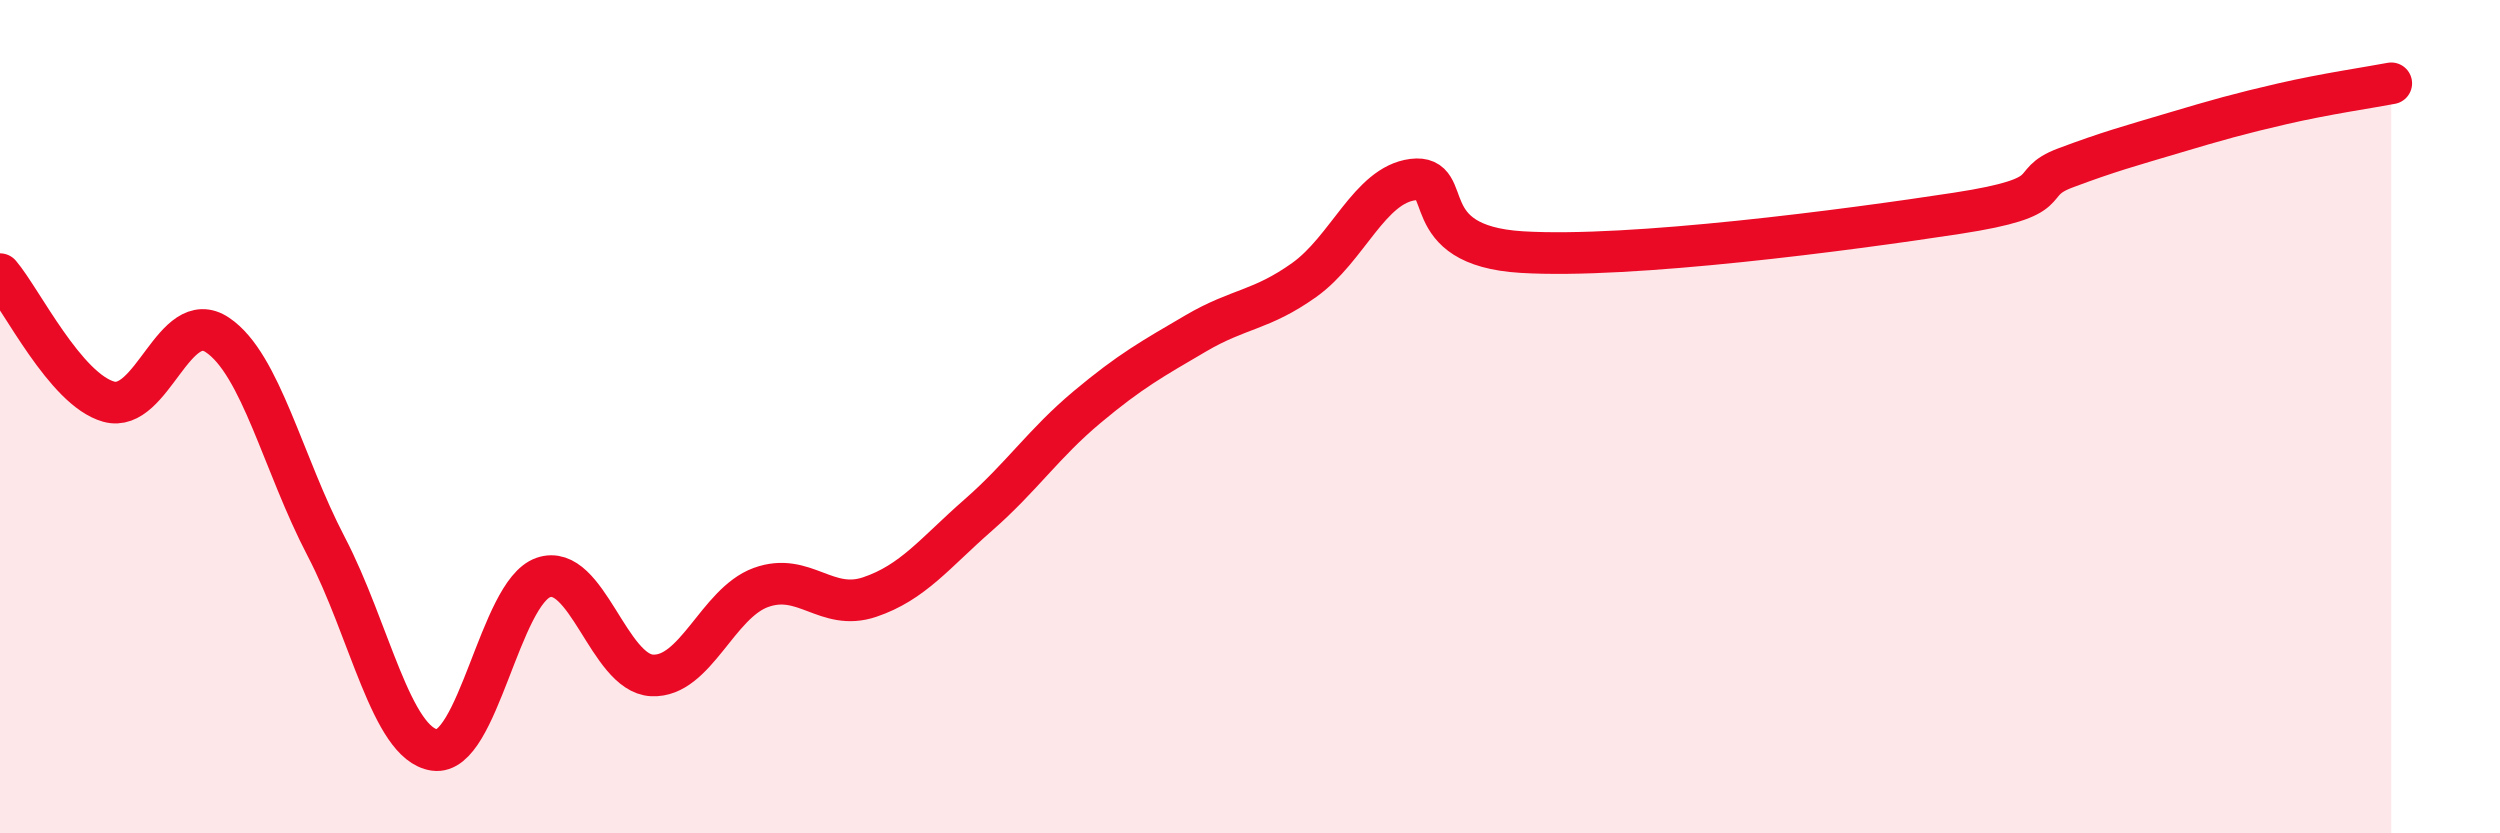 
    <svg width="60" height="20" viewBox="0 0 60 20" xmlns="http://www.w3.org/2000/svg">
      <path
        d="M 0,6.58 C 0.52,7.19 1.57,9.35 2.61,9.64 C 3.65,9.93 4.18,7.34 5.22,8.04 C 6.26,8.74 6.79,11.13 7.83,13.12 C 8.87,15.11 9.39,17.85 10.43,18 C 11.47,18.15 12,14.22 13.04,13.86 C 14.08,13.5 14.61,16.16 15.65,16.21 C 16.69,16.26 17.22,14.48 18.26,14.1 C 19.3,13.72 19.83,14.68 20.87,14.33 C 21.91,13.98 22.44,13.27 23.48,12.36 C 24.52,11.45 25.05,10.64 26.09,9.77 C 27.13,8.9 27.66,8.61 28.7,8 C 29.74,7.39 30.26,7.46 31.3,6.72 C 32.34,5.98 32.87,4.44 33.91,4.31 C 34.95,4.18 33.91,5.89 36.52,6.05 C 39.13,6.21 44.35,5.52 46.96,5.12 C 49.57,4.72 48.53,4.42 49.57,4.03 C 50.61,3.64 51.13,3.5 52.17,3.19 C 53.21,2.88 53.74,2.73 54.78,2.49 C 55.82,2.25 56.87,2.1 57.39,2L57.39 20L0 20Z"
        fill="#EB0A25"
        opacity="0.1"
        stroke-linecap="round"
        stroke-linejoin="round"
      />
      <path
        d="M 0,6.58 C 0.52,7.19 1.57,9.35 2.61,9.64 C 3.65,9.93 4.18,7.34 5.22,8.04 C 6.26,8.74 6.79,11.13 7.83,13.12 C 8.87,15.11 9.39,17.85 10.43,18 C 11.47,18.15 12,14.22 13.04,13.86 C 14.08,13.5 14.61,16.16 15.65,16.21 C 16.69,16.26 17.22,14.48 18.26,14.1 C 19.3,13.72 19.83,14.68 20.87,14.33 C 21.91,13.98 22.44,13.27 23.48,12.36 C 24.52,11.45 25.05,10.64 26.09,9.77 C 27.13,8.9 27.66,8.61 28.7,8 C 29.74,7.39 30.26,7.46 31.3,6.72 C 32.34,5.98 32.87,4.44 33.91,4.31 C 34.95,4.18 33.91,5.89 36.52,6.05 C 39.13,6.21 44.35,5.52 46.96,5.12 C 49.57,4.72 48.53,4.42 49.57,4.03 C 50.61,3.64 51.13,3.5 52.17,3.19 C 53.21,2.88 53.74,2.73 54.78,2.49 C 55.82,2.25 56.87,2.1 57.39,2"
        stroke="#EB0A25"
        stroke-width="1"
        fill="none"
        stroke-linecap="round"
        stroke-linejoin="round"
      />
    </svg>
  